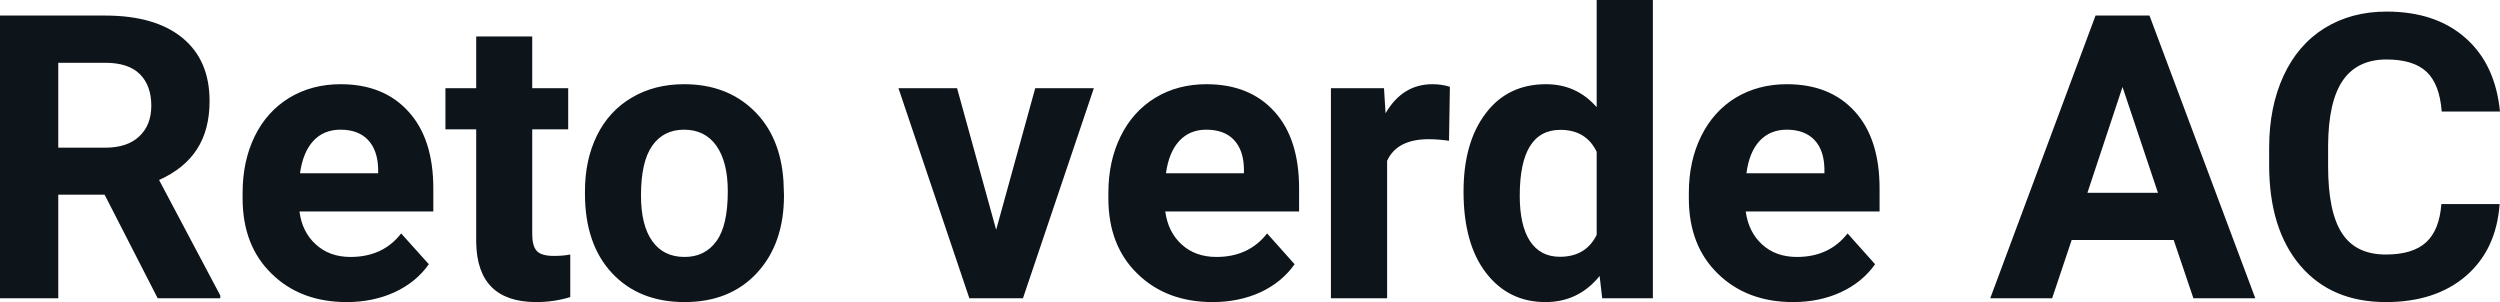 <svg fill="#0d141a" viewBox="0 0 144.581 17.475" height="100%" width="100%" xmlns="http://www.w3.org/2000/svg"><path preserveAspectRatio="none" d="M9.12 17.25L6.05 11.26L3.37 11.26L3.37 17.25L0 17.25L0 0.90L6.08 0.90Q8.97 0.90 10.55 2.19Q12.12 3.48 12.12 5.84L12.12 5.84Q12.12 7.51 11.39 8.63Q10.67 9.75 9.20 10.41L9.20 10.41L12.74 17.09L12.74 17.25L9.12 17.25ZM3.37 3.63L3.37 8.54L6.09 8.54Q7.36 8.54 8.05 7.89Q8.75 7.24 8.75 6.11L8.75 6.11Q8.75 4.95 8.09 4.29Q7.43 3.63 6.08 3.63L6.08 3.63L3.37 3.63ZM20.06 17.47L20.06 17.47Q17.38 17.47 15.71 15.83Q14.03 14.20 14.03 11.47L14.03 11.47L14.03 11.15Q14.03 9.32 14.73 7.88Q15.44 6.44 16.74 5.65Q18.04 4.87 19.70 4.87L19.70 4.87Q22.19 4.87 23.62 6.45Q25.06 8.02 25.06 10.90L25.06 10.90L25.06 12.23L17.32 12.23Q17.47 13.42 18.27 14.14Q19.06 14.86 20.27 14.86L20.27 14.86Q22.15 14.86 23.20 13.50L23.20 13.50L24.80 15.28Q24.07 16.32 22.82 16.90Q21.57 17.47 20.06 17.47ZM19.69 7.50L19.69 7.50Q18.72 7.50 18.12 8.15Q17.52 8.80 17.35 10.02L17.35 10.02L21.87 10.02L21.87 9.76Q21.84 8.68 21.28 8.09Q20.72 7.50 19.69 7.50ZM27.54 2.11L30.78 2.11L30.78 5.10L32.86 5.10L32.86 7.48L30.78 7.48L30.78 13.54Q30.78 14.22 31.04 14.51Q31.30 14.80 32.03 14.80L32.03 14.80Q32.57 14.80 32.98 14.72L32.98 14.72L32.98 17.18Q32.03 17.47 31.02 17.47L31.02 17.47Q27.60 17.47 27.54 14.03L27.54 14.03L27.54 7.48L25.76 7.48L25.76 5.10L27.54 5.10L27.54 2.11ZM33.83 11.21L33.83 11.06Q33.83 9.25 34.52 7.84Q35.22 6.42 36.53 5.65Q37.84 4.87 39.56 4.87L39.56 4.87Q42.02 4.87 43.58 6.38Q45.14 7.88 45.31 10.47L45.31 10.47L45.34 11.30Q45.34 14.09 43.78 15.78Q42.22 17.47 39.59 17.47Q36.96 17.47 35.39 15.79Q33.83 14.11 33.83 11.21L33.83 11.21ZM37.07 11.30L37.07 11.30Q37.07 13.03 37.72 13.94Q38.37 14.86 39.59 14.86L39.59 14.86Q40.77 14.86 41.43 13.95Q42.09 13.05 42.09 11.06L42.09 11.06Q42.09 9.37 41.43 8.43Q40.77 7.50 39.56 7.50L39.56 7.50Q38.37 7.50 37.72 8.43Q37.07 9.35 37.07 11.30ZM55.35 5.10L57.61 13.29L59.87 5.10L63.26 5.10L59.16 17.25L56.06 17.25L51.96 5.10L55.35 5.10ZM70.13 17.47L70.13 17.47Q67.46 17.47 65.78 15.83Q64.10 14.20 64.10 11.47L64.10 11.47L64.10 11.15Q64.10 9.32 64.81 7.88Q65.52 6.44 66.82 5.65Q68.11 4.87 69.77 4.87L69.77 4.87Q72.27 4.87 73.70 6.45Q75.13 8.02 75.13 10.90L75.13 10.90L75.13 12.23L67.39 12.23Q67.55 13.42 68.34 14.14Q69.13 14.86 70.35 14.86L70.35 14.86Q72.22 14.86 73.28 13.50L73.28 13.50L74.87 15.28Q74.14 16.32 72.90 16.90Q71.65 17.47 70.13 17.47ZM69.76 7.50L69.76 7.50Q68.80 7.50 68.20 8.15Q67.60 8.80 67.43 10.02L67.43 10.02L71.94 10.02L71.94 9.76Q71.92 8.68 71.36 8.09Q70.80 7.50 69.76 7.50ZM83.85 5.02L83.80 8.14Q83.14 8.05 82.63 8.05L82.63 8.05Q80.79 8.05 80.22 9.30L80.22 9.30L80.22 17.25L76.97 17.25L76.97 5.10L80.04 5.10L80.13 6.55Q81.11 4.87 82.84 4.87L82.84 4.87Q83.38 4.87 83.85 5.02L83.85 5.02ZM84.64 11.08L84.64 11.08Q84.64 8.24 85.92 6.56Q87.19 4.87 89.41 4.87L89.41 4.87Q91.18 4.87 92.34 6.20L92.34 6.20L92.34 0L95.59 0L95.59 17.25L92.66 17.25L92.51 15.96Q91.29 17.47 89.38 17.47L89.38 17.47Q87.24 17.47 85.94 15.78Q84.64 14.09 84.64 11.08ZM87.89 11.32L87.89 11.32Q87.89 13.03 88.48 13.94Q89.08 14.85 90.21 14.85L90.21 14.85Q91.72 14.85 92.34 13.58L92.34 13.58L92.34 8.78Q91.73 7.51 90.24 7.51L90.24 7.51Q87.89 7.51 87.89 11.32ZM103.70 17.47L103.70 17.47Q101.03 17.47 99.35 15.83Q97.67 14.20 97.67 11.47L97.67 11.47L97.67 11.15Q97.67 9.32 98.38 7.88Q99.09 6.44 100.38 5.65Q101.68 4.87 103.34 4.87L103.34 4.87Q105.84 4.87 107.27 6.45Q108.70 8.02 108.70 10.90L108.70 10.90L108.70 12.23L100.96 12.23Q101.12 13.42 101.91 14.14Q102.70 14.86 103.92 14.86L103.92 14.86Q105.79 14.86 106.85 13.50L106.85 13.50L108.44 15.28Q107.71 16.32 106.46 16.90Q105.22 17.47 103.70 17.47ZM103.33 7.50L103.33 7.50Q102.37 7.50 101.76 8.15Q101.16 8.80 101.00 10.02L101.00 10.02L105.51 10.02L105.51 9.76Q105.49 8.68 104.93 8.09Q104.36 7.50 103.33 7.50ZM126.85 17.25L125.71 13.88L119.81 13.88L118.68 17.25L115.10 17.25L121.19 0.90L124.31 0.90L130.43 17.25L126.85 17.25ZM122.75 5.03L120.72 11.15L124.80 11.15L122.75 5.03ZM141.19 11.80L144.56 11.80Q144.37 14.44 142.61 15.96Q140.85 17.47 137.98 17.47L137.98 17.47Q134.83 17.47 133.03 15.36Q131.23 13.24 131.23 9.55L131.23 9.55L131.23 8.55Q131.23 6.19 132.06 4.39Q132.89 2.59 134.43 1.63Q135.98 0.67 138.02 0.67L138.02 0.67Q140.85 0.67 142.58 2.19Q144.31 3.71 144.58 6.45L144.58 6.45L141.21 6.45Q141.09 4.86 140.33 4.15Q139.57 3.44 138.02 3.44L138.02 3.44Q136.34 3.44 135.50 4.64Q134.66 5.85 134.64 8.39L134.64 8.39L134.64 9.62Q134.64 12.27 135.45 13.50Q136.25 14.72 137.98 14.72L137.98 14.72Q139.54 14.72 140.31 14.01Q141.08 13.30 141.19 11.80L141.19 11.80Z"></path></svg>
